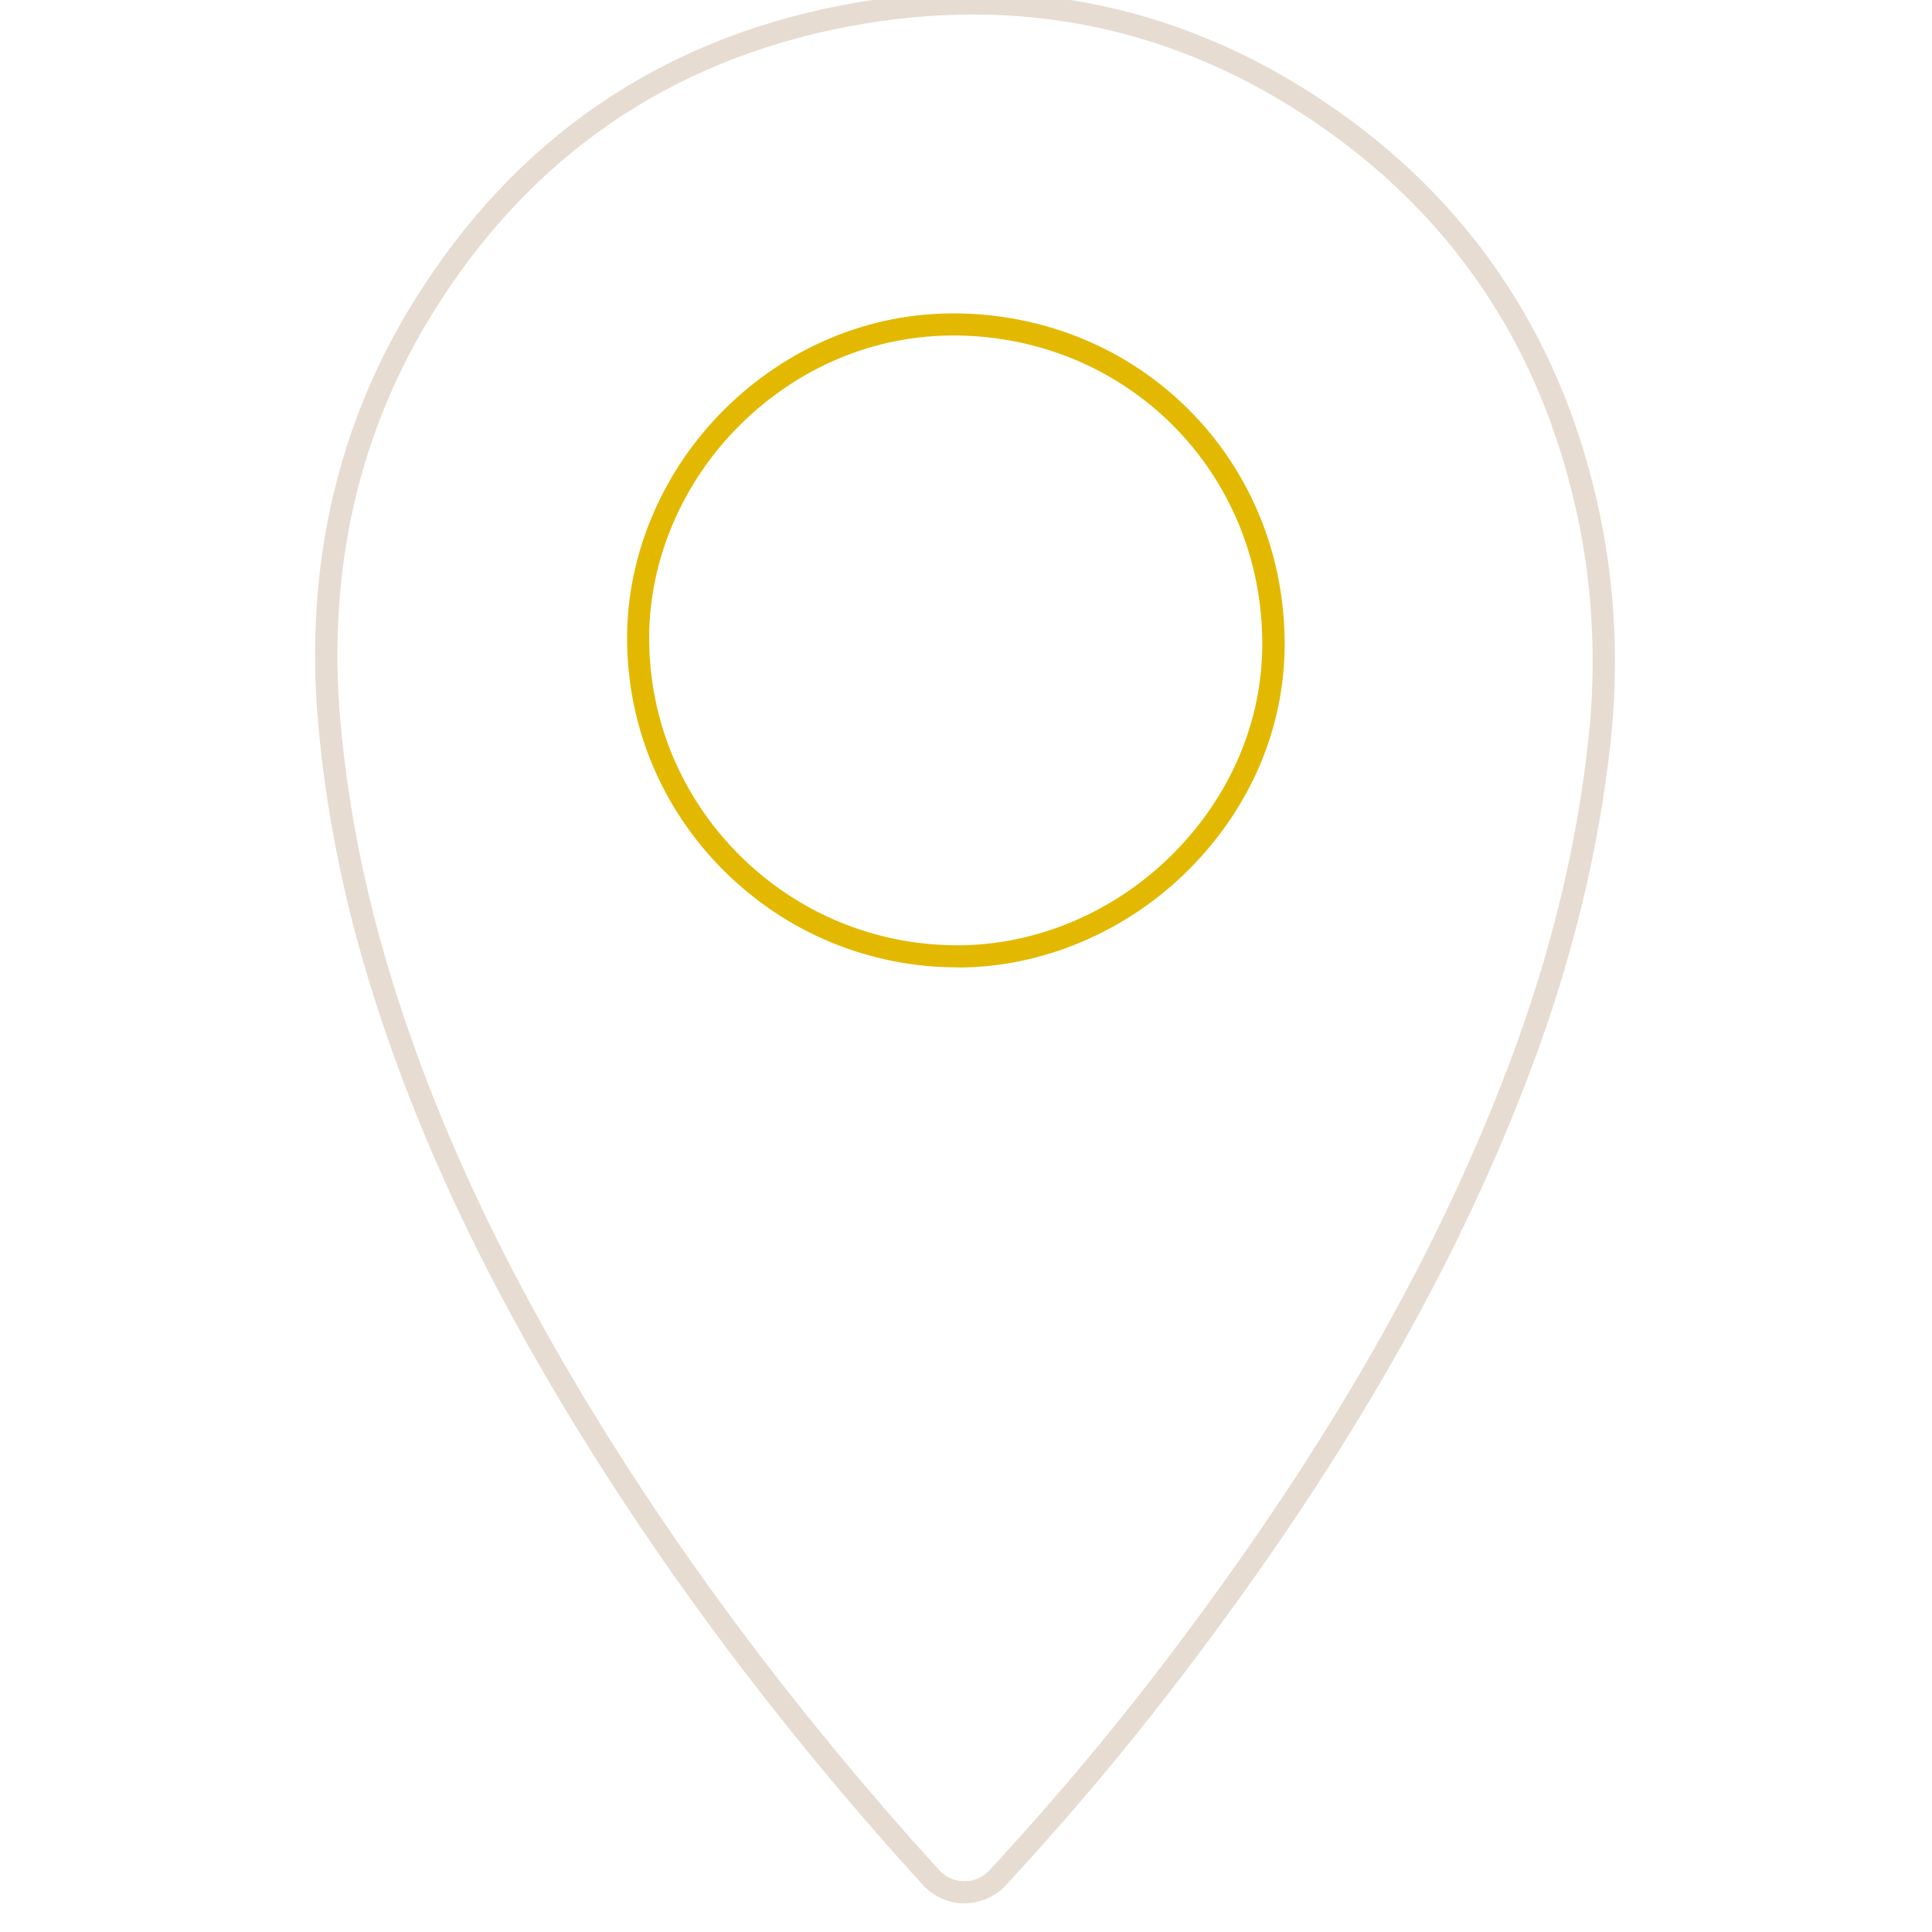 <?xml version="1.0" encoding="UTF-8"?>
<svg xmlns="http://www.w3.org/2000/svg" width="140" height="140" viewBox="0 0 14 14">
  <defs>
    <style>.e{fill:#e2b900;}.f{fill:#e6dcd1;}</style>
  </defs>
  <g id="a"></g>
  <g id="b">
    <path class="e" d="M6.907,2.431c-.573,0-1.12,.229-1.542,.646-.42,.415-.661,.979-.661,1.546-0,.594,.233,1.153,.655,1.574,.423,.421,.984,.653,1.58,.653h0c.569,0,1.136-.239,1.555-.657,.421-.42,.653-.962,.653-1.528-.001-1.244-.979-2.226-2.226-2.234l-.014-0m.033,4.579h-0c-.639-0-1.241-.249-1.694-.7-.453-.451-.702-1.051-.702-1.687,0-.61,.259-1.215,.709-1.66,.456-.45,1.049-.696,1.67-.692,1.337,.009,2.385,1.06,2.386,2.394,.001,.609-.248,1.192-.7,1.642-.449,.447-1.058,.704-1.669,.704"></path>
    <path class="f" d="M7.05,.105c-.298,0-.603,.03-.913,.089-1.287,.247-2.294,.94-2.992,2.06-.546,.874-.774,1.872-.679,2.967,.049,.561,.157,1.132,.32,1.698,.33,1.143,.871,2.302,1.654,3.545,.578,.917,1.259,1.827,2.025,2.705,.121,.139,.202,.231,.343,.384,.047,.051,.111,.079,.181,.079h0c.07,0,.134-.028,.181-.079,.565-.614,1.02-1.164,1.519-1.842,1.017-1.381,1.752-2.69,2.248-4.003,.297-.785,.49-1.576,.573-2.349,.059-.541,.034-1.077-.074-1.595-.248-1.188-.859-2.135-1.818-2.816C8.83,.387,7.969,.105,7.05,.105m-.06,13.688h-0c-.114-0-.223-.048-.3-.132-.142-.154-.224-.248-.346-.387-.772-.884-1.458-1.801-2.04-2.725-.791-1.255-1.338-2.428-1.673-3.585-.167-.576-.276-1.158-.326-1.729-.098-1.13,.138-2.161,.702-3.065C3.731,1.01,4.773,.292,6.106,.037c1.311-.251,2.524,.011,3.606,.78,.992,.705,1.626,1.686,1.882,2.914,.111,.534,.137,1.088,.077,1.645-.085,.787-.281,1.59-.583,2.388-.501,1.327-1.243,2.648-2.269,4.041-.503,.683-.96,1.238-1.53,1.856-.077,.083-.186,.131-.3,.131"></path>
  </g>
  <g id="c"></g>
  <g id="d"></g>
</svg>
